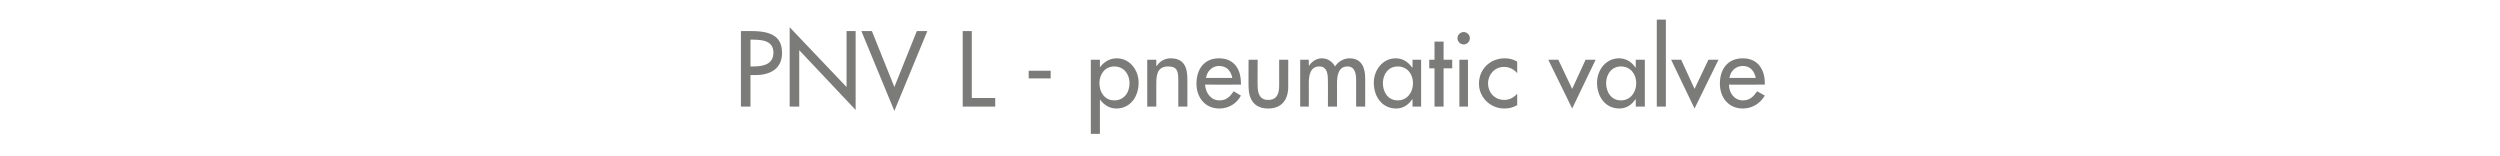 <?xml version="1.0" standalone="no"?><!DOCTYPE svg PUBLIC "-//W3C//DTD SVG 1.1//EN" "http://www.w3.org/Graphics/SVG/1.1/DTD/svg11.dtd"><svg xmlns="http://www.w3.org/2000/svg" version="1.1" width="523px" height="32.7px" viewBox="0 -5 523 32.7" style="top:-5px">  <desc>PNV L pneumatic valve</desc>  <defs/>  <g id="Polygon234073">    <path d="M 157 17.3 L 155 17.3 L 155 1.5 C 155 1.5 157.25 1.49 157.3 1.5 C 162.1 1.5 163.6 3.2 163.6 6.1 C 163.6 9.4 161.1 10.7 158.1 10.7 C 158.09 10.69 157 10.7 157 10.7 L 157 17.3 Z M 157 8.9 C 157 8.9 157.59 8.92 157.6 8.9 C 159.6 8.9 161.8 8.5 161.8 6 C 161.8 3.5 159.4 3.3 157.5 3.3 C 157.48 3.25 157 3.3 157 3.3 L 157 8.9 Z M 165.2 0.7 L 177.1 13.2 L 177.1 1.5 L 179 1.5 L 179 18 L 167.2 5.5 L 167.2 17.3 L 165.2 17.3 L 165.2 0.7 Z M 187.1 13.2 L 191.8 1.5 L 194 1.5 L 187.1 18.2 L 180.2 1.5 L 182.4 1.5 L 187.1 13.2 Z M 203.3 15.5 L 208.2 15.5 L 208.2 17.3 L 201.4 17.3 L 201.4 1.5 L 203.3 1.5 L 203.3 15.5 Z M 219.8 9.8 L 219.8 11.4 L 215.2 11.4 L 215.2 9.8 L 219.8 9.8 Z M 236.3 12.4 C 236.3 10.5 235.1 8.9 233.1 8.9 C 231.1 8.9 230 10.6 230 12.4 C 230 14.3 231.1 16 233.1 16 C 235.2 16 236.3 14.3 236.3 12.4 Z M 230.1 9.1 C 230.1 9.1 230.14 9.13 230.1 9.1 C 230.9 8 232.1 7.2 233.6 7.2 C 236.4 7.2 238.2 9.7 238.2 12.3 C 238.2 15.2 236.5 17.7 233.5 17.7 C 232.1 17.7 230.9 16.9 230.1 15.8 C 230.14 15.79 230.1 15.8 230.1 15.8 L 230.1 23 L 228.2 23 L 228.2 7.5 L 230.1 7.5 L 230.1 9.1 Z M 241.9 8.8 C 241.9 8.8 241.96 8.82 242 8.8 C 242.6 7.8 243.7 7.2 244.9 7.2 C 247.7 7.2 248.4 9.1 248.4 11.5 C 248.41 11.47 248.4 17.3 248.4 17.3 L 246.5 17.3 C 246.5 17.3 246.52 11.7 246.5 11.7 C 246.5 10 246.3 8.9 244.4 8.9 C 241.9 8.9 241.9 11 241.9 12.8 C 241.92 12.81 241.9 17.3 241.9 17.3 L 240 17.3 L 240 7.5 L 241.9 7.5 L 241.9 8.8 Z M 252.1 12.7 C 252.2 14.4 253.3 16 255.1 16 C 256.6 16 257.3 15.2 258.1 14.1 C 258.1 14.1 259.6 15 259.6 15 C 258.7 16.7 257 17.7 255.1 17.7 C 252.1 17.7 250.3 15.4 250.3 12.5 C 250.3 9.5 251.9 7.2 255 7.2 C 258.2 7.2 259.6 9.5 259.6 12.4 C 259.65 12.43 259.6 12.7 259.6 12.7 C 259.6 12.7 252.15 12.73 252.1 12.7 Z M 257.8 11.3 C 257.5 9.8 256.6 8.8 255 8.8 C 253.6 8.8 252.5 9.9 252.3 11.3 C 252.3 11.3 257.8 11.3 257.8 11.3 Z M 263.1 7.5 C 263.1 7.5 263.07 12.94 263.1 12.9 C 263.1 14.5 263.5 15.9 265.3 15.9 C 267.2 15.9 267.6 14.5 267.6 12.9 C 267.6 12.94 267.6 7.5 267.6 7.5 L 269.5 7.5 C 269.5 7.5 269.49 13.15 269.5 13.1 C 269.5 15.8 268.2 17.7 265.3 17.7 C 262.4 17.7 261.2 15.8 261.2 13.1 C 261.18 13.15 261.2 7.5 261.2 7.5 L 263.1 7.5 Z M 273.8 8.7 C 273.8 8.7 273.88 8.74 273.9 8.7 C 274.4 7.9 275.4 7.2 276.5 7.2 C 277.8 7.2 278.7 7.9 279.3 8.9 C 279.9 7.9 281.1 7.2 282.3 7.2 C 284.9 7.2 285.6 9.2 285.6 11.4 C 285.6 11.44 285.6 17.3 285.6 17.3 L 283.7 17.3 C 283.7 17.3 283.71 11.76 283.7 11.8 C 283.7 10.5 283.5 8.9 281.9 8.9 C 279.9 8.9 279.7 11 279.7 12.5 C 279.72 12.49 279.7 17.3 279.7 17.3 L 277.8 17.3 C 277.8 17.3 277.83 12.12 277.8 12.1 C 277.8 10.8 277.8 8.9 276 8.9 C 274 8.9 273.8 11 273.8 12.5 C 273.84 12.49 273.8 17.3 273.8 17.3 L 272 17.3 L 272 7.5 L 273.8 7.5 L 273.8 8.7 Z M 295.6 12.4 C 295.6 10.5 294.4 8.9 292.4 8.9 C 290.4 8.9 289.3 10.6 289.3 12.4 C 289.3 14.3 290.4 16 292.4 16 C 294.4 16 295.6 14.3 295.6 12.4 Z M 297.3 17.3 L 295.5 17.3 L 295.5 15.8 C 295.5 15.8 295.41 15.79 295.4 15.8 C 294.7 16.9 293.5 17.7 292.1 17.7 C 289.1 17.7 287.4 15.2 287.4 12.3 C 287.4 9.7 289.2 7.2 292 7.2 C 293.5 7.2 294.6 8 295.4 9.1 C 295.41 9.13 295.5 9.1 295.5 9.1 L 295.5 7.5 L 297.3 7.5 L 297.3 17.3 Z M 302 17.3 L 300.1 17.3 L 300.1 9.3 L 299 9.3 L 299 7.5 L 300.1 7.5 L 300.1 3.7 L 302 3.7 L 302 7.5 L 303.8 7.5 L 303.8 9.3 L 302 9.3 L 302 17.3 Z M 307.1 17.3 L 305.3 17.3 L 305.3 7.5 L 307.1 7.5 L 307.1 17.3 Z M 307.5 3 C 307.5 3.7 306.9 4.3 306.2 4.3 C 305.5 4.3 304.9 3.7 304.9 3 C 304.9 2.3 305.5 1.7 306.2 1.7 C 306.9 1.7 307.5 2.3 307.5 3 Z M 317.4 10.3 C 316.6 9.4 315.7 9 314.6 9 C 312.7 9 311.3 10.6 311.3 12.4 C 311.3 14.4 312.7 15.9 314.7 15.9 C 315.8 15.9 316.7 15.4 317.4 14.6 C 317.4 14.6 317.4 17 317.4 17 C 316.5 17.5 315.7 17.7 314.7 17.7 C 311.8 17.7 309.4 15.4 309.4 12.5 C 309.4 9.4 311.8 7.2 314.8 7.2 C 315.7 7.2 316.6 7.4 317.4 7.9 C 317.4 7.9 317.4 10.3 317.4 10.3 Z M 328.9 13.6 L 331.7 7.5 L 333.8 7.5 L 328.9 17.7 L 323.9 7.5 L 326 7.5 L 328.9 13.6 Z M 342.3 12.4 C 342.3 10.5 341.1 8.9 339.1 8.9 C 337.1 8.9 336 10.6 336 12.4 C 336 14.3 337.1 16 339.1 16 C 341.1 16 342.3 14.3 342.3 12.4 Z M 344.1 17.3 L 342.2 17.3 L 342.2 15.8 C 342.2 15.8 342.13 15.79 342.1 15.8 C 341.4 16.9 340.2 17.7 338.8 17.7 C 335.8 17.7 334.1 15.2 334.1 12.3 C 334.1 9.7 335.9 7.2 338.7 7.2 C 340.2 7.2 341.4 8 342.1 9.1 C 342.13 9.13 342.2 9.1 342.2 9.1 L 342.2 7.5 L 344.1 7.5 L 344.1 17.3 Z M 348.5 17.3 L 346.6 17.3 L 346.6 -0.9 L 348.5 -0.9 L 348.5 17.3 Z M 354.5 13.6 L 357.4 7.5 L 359.5 7.5 L 354.5 17.7 L 349.6 7.5 L 351.7 7.5 L 354.5 13.6 Z M 361.7 12.7 C 361.7 14.4 362.8 16 364.6 16 C 366.1 16 366.8 15.2 367.6 14.1 C 367.6 14.1 369.2 15 369.2 15 C 368.2 16.7 366.5 17.7 364.6 17.7 C 361.6 17.7 359.8 15.4 359.8 12.5 C 359.8 9.5 361.4 7.2 364.6 7.2 C 367.7 7.2 369.2 9.5 369.2 12.4 C 369.16 12.43 369.2 12.7 369.2 12.7 C 369.2 12.7 361.66 12.73 361.7 12.7 Z M 367.3 11.3 C 367 9.8 366.1 8.8 364.6 8.8 C 363.1 8.8 362 9.9 361.8 11.3 C 361.8 11.3 367.3 11.3 367.3 11.3 Z " stroke="none" fill="#7b7b7a"/>  </g></svg>